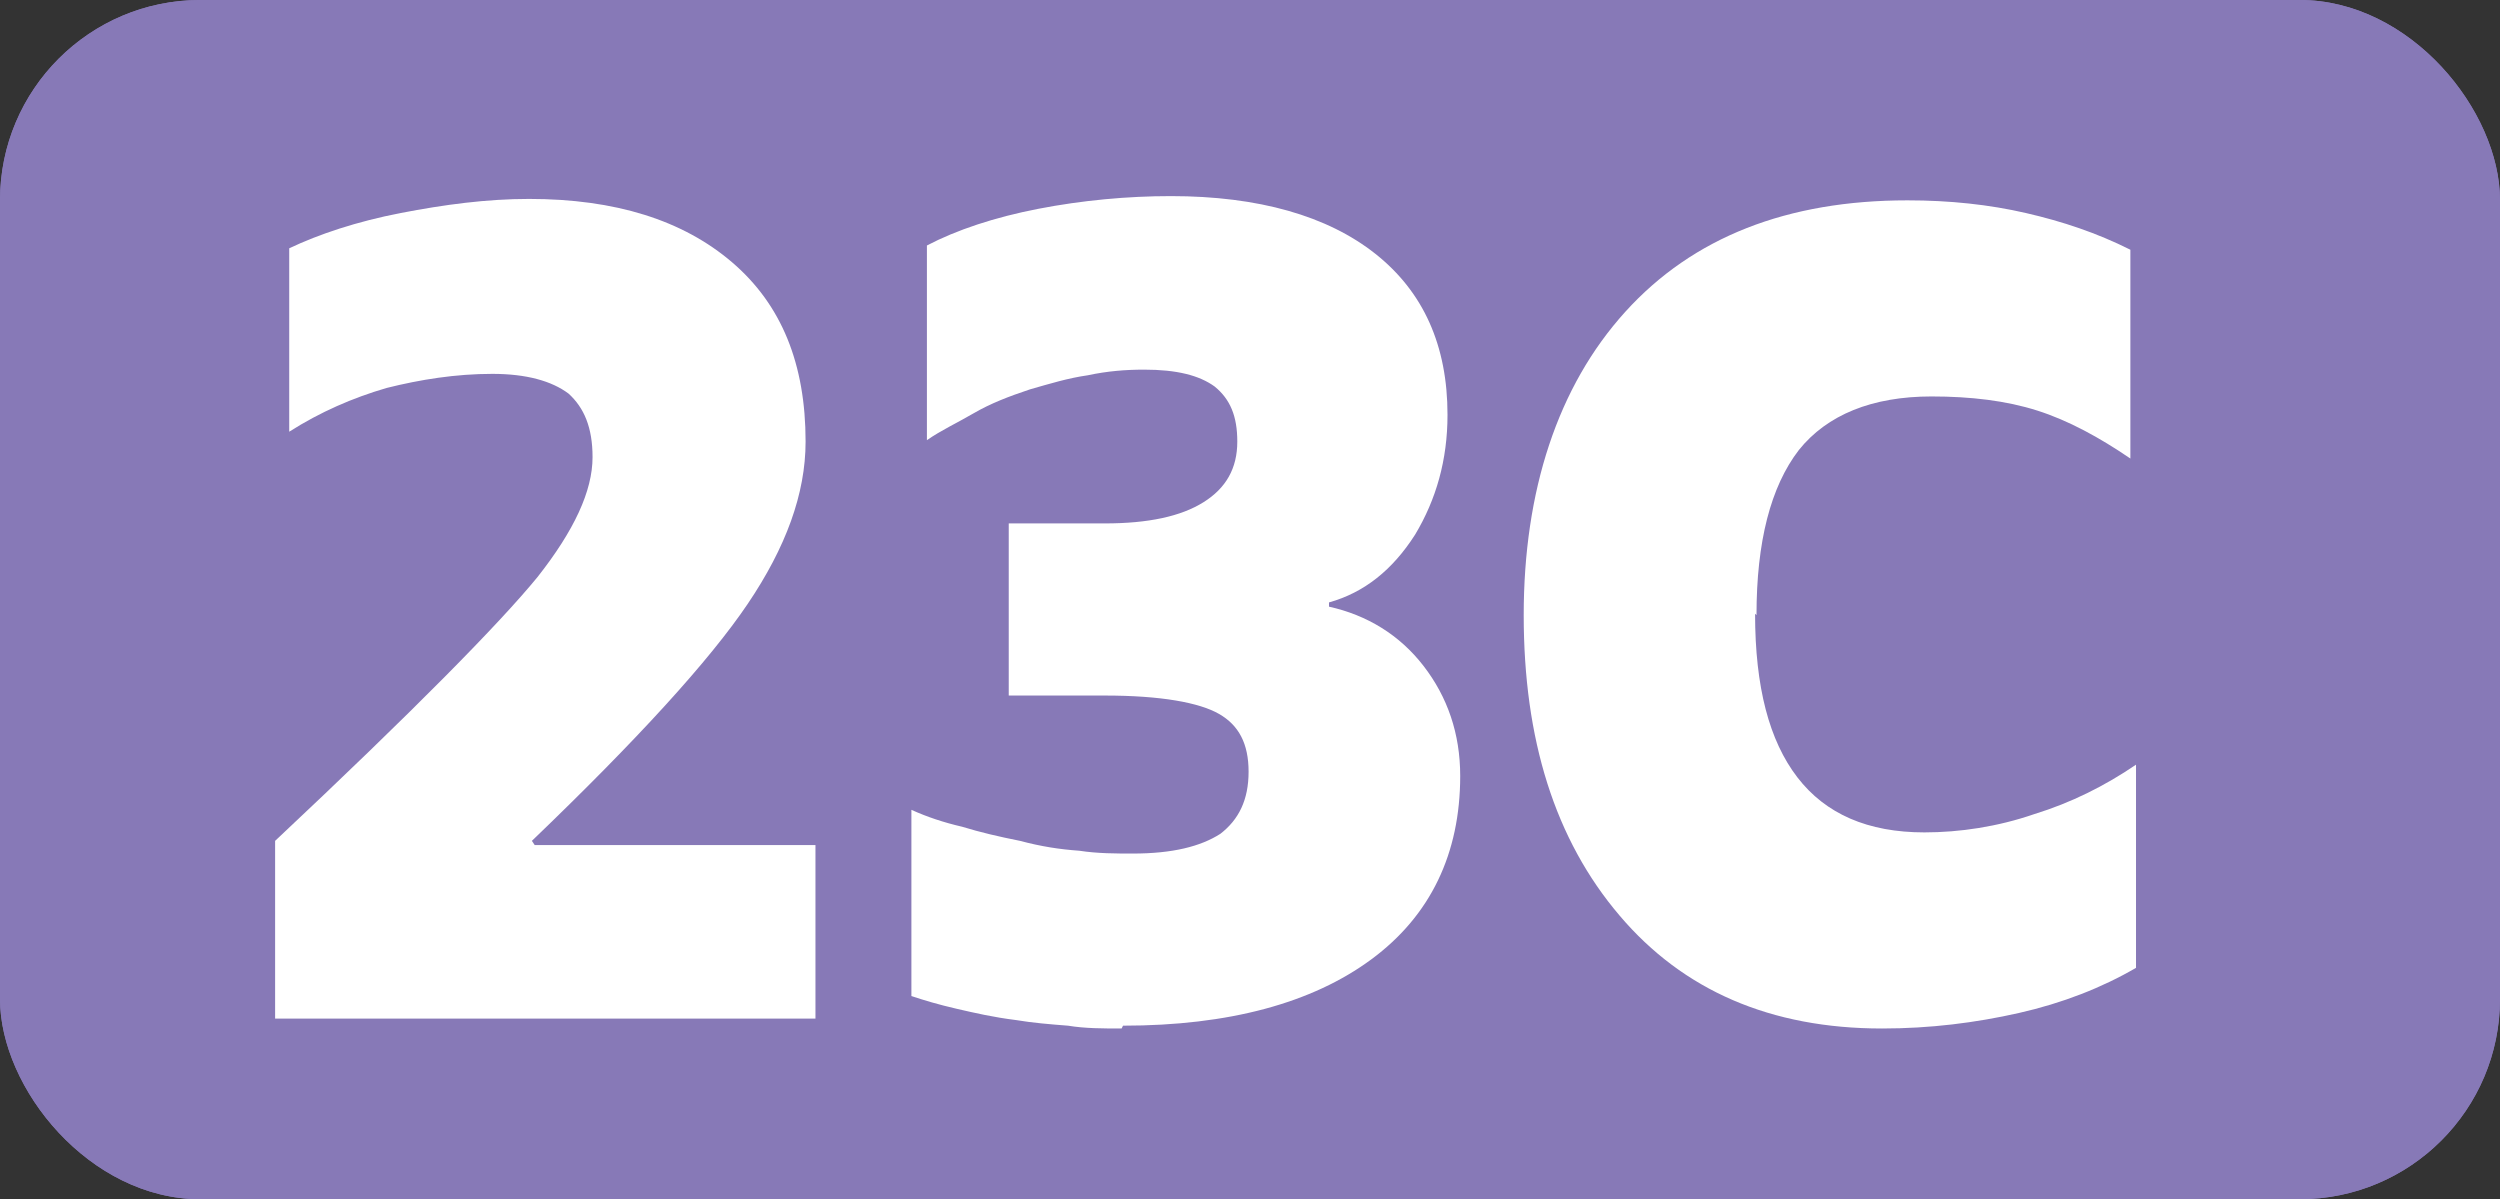 <?xml version="1.0" encoding="UTF-8"?>
<svg id="Calque_2" data-name="Calque 2" xmlns="http://www.w3.org/2000/svg" viewBox="0 0 17.72 8.5">
  <rect x="0" y="0" width="17.72" height="8.5" fill="#333333" stroke="none"/>
  <g id="Calque_1-2" data-name="Calque 1">
    <g>
      <rect width="17.72" height="8.5" rx="1.42" ry="1.42" style="fill: #8779b7; stroke-width: 0px;"/>
      <g>
        <path d="M5.78,5.99v1.23H1.95v-1.26c.98-.92,1.59-1.54,1.86-1.87.26-.33.39-.61.39-.85,0-.21-.06-.35-.17-.45-.12-.09-.3-.14-.54-.14-.26,0-.51.04-.75.1-.24.07-.47.17-.69.31v-1.3c.21-.1.48-.19.79-.25s.61-.1.91-.1c.61,0,1.09.15,1.44.45.35.3.52.72.52,1.27,0,.37-.14.75-.41,1.15-.27.4-.78.96-1.53,1.68l.02.03h2.01Z" style="fill: #fff; stroke-width: 0px;"/>
        <path d="M7.95,7.29c-.13,0-.26,0-.38-.02-.13-.01-.25-.02-.37-.04-.16-.02-.29-.05-.42-.08s-.23-.06-.32-.09v-1.32c.11.05.23.09.36.12.13.04.26.07.41.1.15.04.28.06.42.07.13.02.26.02.38.02.28,0,.48-.05.62-.14.13-.1.2-.24.2-.44s-.07-.33-.21-.41-.41-.13-.81-.13h-.68v-1.22h.68c.31,0,.54-.05.7-.15.16-.1.24-.24.24-.43,0-.18-.05-.3-.16-.39-.11-.08-.27-.12-.5-.12-.13,0-.26.01-.4.04-.14.02-.27.06-.41.1-.15.05-.28.1-.4.17s-.23.12-.33.19v-1.38c.21-.11.48-.2.79-.26s.63-.09.94-.09c.62,0,1.11.14,1.45.41.34.27.51.65.51,1.14,0,.32-.08.6-.23.85-.16.25-.36.41-.61.48v.03c.27.06.5.2.67.42.17.22.26.48.26.78,0,.55-.21.99-.63,1.3-.42.31-1.01.47-1.76.47Z" style="fill: #fff; stroke-width: 0px;"/>
        <path d="M12.44,4.35c0,.52.1.9.3,1.16.2.26.5.39.9.39.25,0,.52-.04.78-.13.26-.08.5-.2.72-.35v1.44c-.24.14-.52.25-.83.32s-.63.11-.97.11c-.79,0-1.41-.27-1.86-.8-.46-.54-.68-1.25-.68-2.13s.24-1.62.72-2.15,1.15-.79,2-.79c.3,0,.58.03.84.09.26.06.5.14.74.26v1.48c-.22-.15-.44-.27-.66-.34-.22-.07-.47-.1-.75-.1-.42,0-.74.13-.94.38-.2.26-.3.65-.3,1.17Z" style="fill: #fff; stroke-width: 0px;"/>
      </g>
      <rect width="17.72" height="8.5" rx="1.42" ry="1.42" style="fill: #8779b7; stroke-width: 0px;"/>
      <g>
        <path d="M5.78,5.99v1.23H1.95v-1.26c.98-.92,1.59-1.54,1.86-1.87.26-.33.39-.61.39-.85,0-.21-.06-.35-.17-.45-.12-.09-.3-.14-.54-.14-.26,0-.51.04-.75.1-.24.07-.47.17-.69.31v-1.3c.21-.1.48-.19.79-.25s.61-.1.91-.1c.61,0,1.09.15,1.44.45.35.3.52.72.52,1.27,0,.37-.14.75-.41,1.15-.27.4-.78.96-1.53,1.68l.02.03h2.01Z" style="fill: #fff; stroke-width: 0px;"/>
        <path d="M7.95,7.29c-.13,0-.26,0-.38-.02-.13-.01-.25-.02-.37-.04-.16-.02-.29-.05-.42-.08s-.23-.06-.32-.09v-1.32c.11.05.23.09.36.12.13.04.26.07.41.1.15.04.28.06.42.07.13.02.26.02.38.02.28,0,.48-.05.62-.14.13-.1.2-.24.2-.44s-.07-.33-.21-.41-.41-.13-.81-.13h-.68v-1.22h.68c.31,0,.54-.05.7-.15.16-.1.24-.24.24-.43,0-.18-.05-.3-.16-.39-.11-.08-.27-.12-.5-.12-.13,0-.26.01-.4.04-.14.02-.27.06-.41.1-.15.05-.28.1-.4.17s-.23.12-.33.19v-1.38c.21-.11.48-.2.79-.26s.63-.09.94-.09c.62,0,1.11.14,1.45.41.34.27.51.65.51,1.14,0,.32-.08.6-.23.85-.16.25-.36.41-.61.48v.03c.27.06.5.2.67.42.17.22.26.48.26.78,0,.55-.21.99-.63,1.3-.42.31-1.01.47-1.76.47Z" style="fill: #fff; stroke-width: 0px;"/>
        <path d="M12.44,4.35c0,.52.1.9.3,1.16.2.26.5.39.9.39.25,0,.52-.04.78-.13.26-.08.5-.2.72-.35v1.44c-.24.14-.52.25-.83.32s-.63.11-.97.11c-.79,0-1.41-.27-1.86-.8-.46-.54-.68-1.25-.68-2.13s.24-1.62.72-2.15,1.15-.79,2-.79c.3,0,.58.03.84.09.26.06.5.14.74.26v1.48c-.22-.15-.44-.27-.66-.34-.22-.07-.47-.1-.75-.1-.42,0-.74.13-.94.38-.2.26-.3.65-.3,1.17Z" style="fill: #fff; stroke-width: 0px;"/>
      </g>
    </g>
  </g>
</svg>